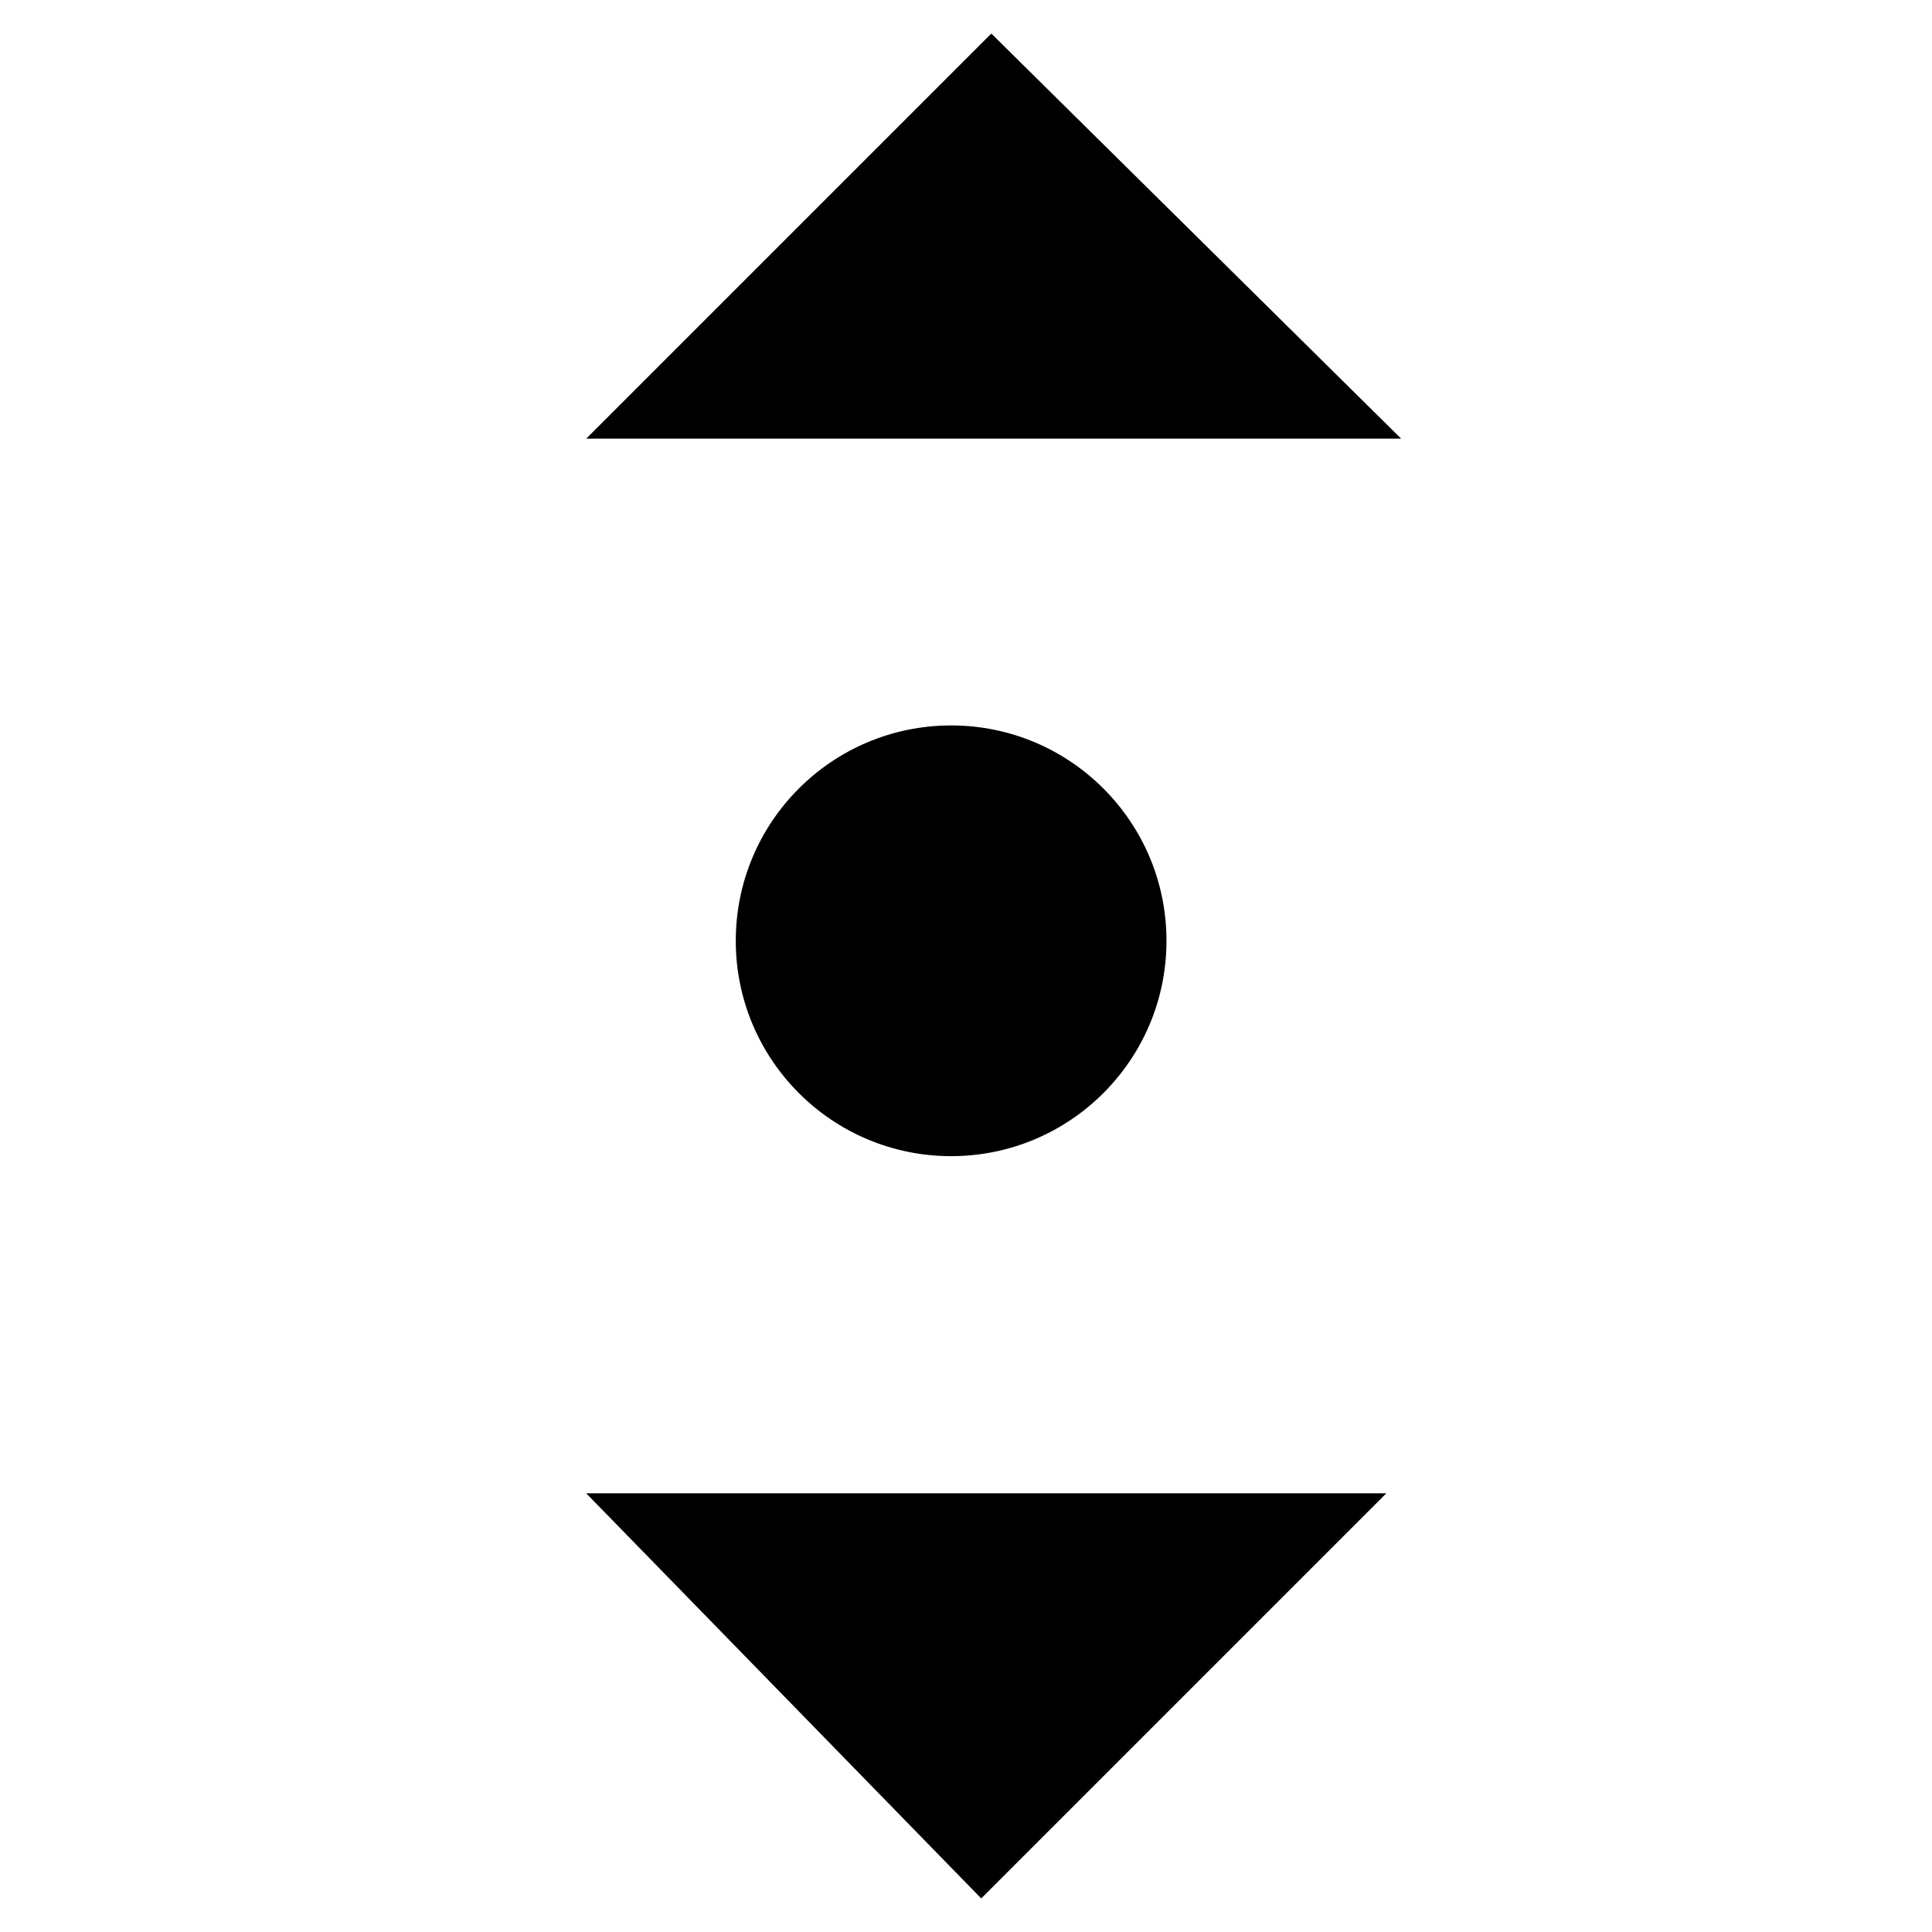 <?xml version="1.0" encoding="UTF-8"?>
<!-- Uploaded to: SVG Repo, www.svgrepo.com, Generator: SVG Repo Mixer Tools -->
<svg fill="#000000" width="800px" height="800px" version="1.1" viewBox="144 144 512 512" xmlns="http://www.w3.org/2000/svg">
 <g>
  <path d="m511.39 539.74h-212.04l104.68 107.36z"/>
  <path d="m299.35 260.25h215.97l-108.61-107.36z"/>
  <path d="m453.13 393.32c0 31.523-25.551 57.074-57.07 57.074s-57.07-25.551-57.07-57.074c0-31.52 25.551-57.07 57.07-57.07s57.07 25.551 57.07 57.07"/>
 </g>
</svg>